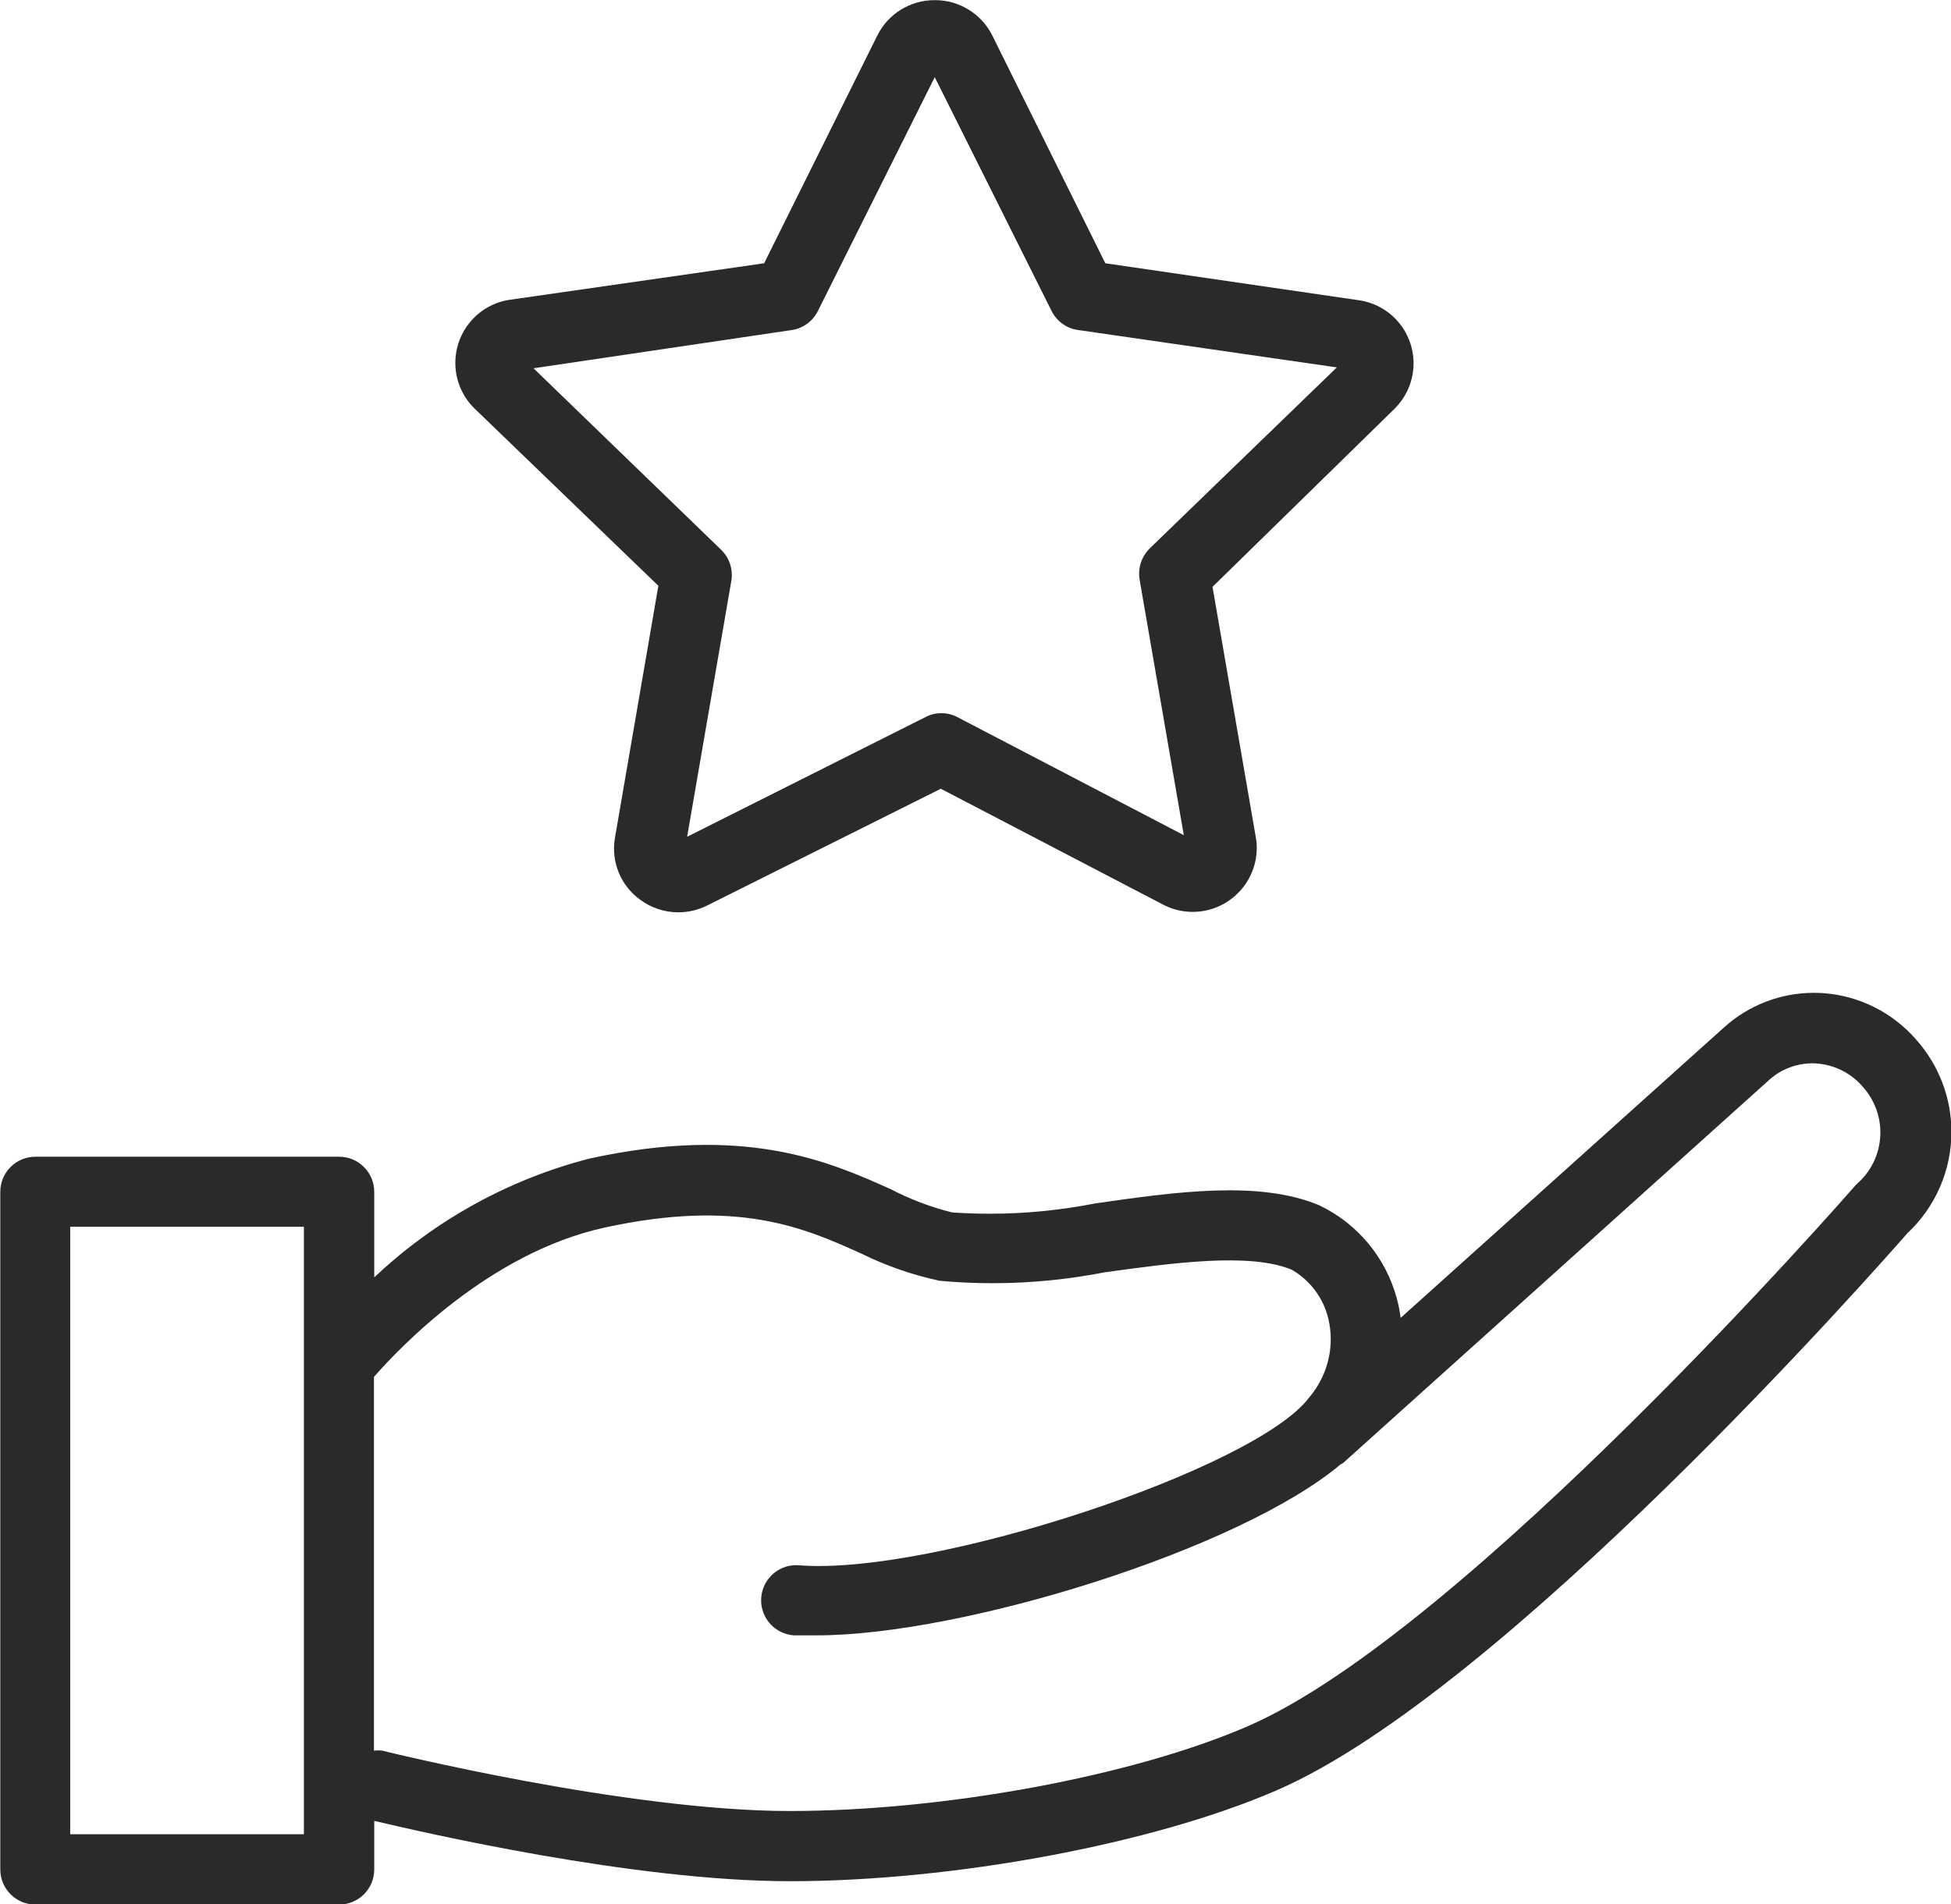 <?xml version="1.0" encoding="UTF-8"?> <svg xmlns="http://www.w3.org/2000/svg" xmlns:xlink="http://www.w3.org/1999/xlink" xmlns:xodm="http://www.corel.com/coreldraw/odm/2003" xml:space="preserve" width="22.09mm" height="21.563mm" version="1.1" style="shape-rendering:geometricPrecision; text-rendering:geometricPrecision; image-rendering:optimizeQuality; fill-rule:evenodd; clip-rule:evenodd" viewBox="0 0 134.5 131.29"> <defs> <style type="text/css"> .fil0 {fill:#2B2A29} </style> </defs> <g id="Слой_x0020_1">  <g id="_890030592"> <path class="fil0" d="M45.39 40.37l-2.98 17.3c-0.05,0.27 -0.08,0.55 -0.08,0.83 0,1.39 0.66,2.7 1.79,3.52 0.76,0.57 1.69,0.88 2.64,0.88 0.69,0 1.37,-0.16 1.99,-0.47l16.11 -8.05 15.27 7.96c0.64,0.35 1.36,0.53 2.09,0.53 2.44,0 4.42,-1.98 4.42,-4.42 0,-0.25 -0.02,-0.51 -0.07,-0.75l-2.98 -17.24 12.53 -12.26c0.85,-0.83 1.33,-1.97 1.33,-3.15 0,-2.18 -1.6,-4.04 -3.77,-4.35l-17.48 -2.55 -7.8 -15.72c-0.75,-1.48 -2.27,-2.42 -3.92,-2.42 -0.01,0 -0.02,0 -0.04,0 -0.01,0 -0.01,0 -0.02,0 -1.66,0 -3.18,0.93 -3.93,2.42l-7.81 15.72 -17.48 2.51c-2.18,0.29 -3.81,2.16 -3.81,4.36 0,1.2 0.49,2.35 1.36,3.18l12.63 12.18 0 -0zm9.23 -17.62c0.77,-0.13 1.43,-0.62 1.77,-1.32l8.05 -16.11 8.05 16.11c0.35,0.71 1.03,1.21 1.82,1.32l17.85 2.58 -12.89 12.47c-0.47,0.46 -0.74,1.09 -0.74,1.74 0,0.14 0.01,0.27 0.03,0.4l3.05 17.64 -15.61 -8.14c-0.34,-0.18 -0.72,-0.27 -1.1,-0.27 -0.38,0 -0.76,0.09 -1.1,0.27l-16.43 8.25 3.06 -17.72c0.02,-0.11 0.02,-0.22 0.02,-0.33 0,-0.68 -0.28,-1.32 -0.78,-1.78l-12.89 -12.47 17.83 -2.64 -0 0zm77.49 48.94c-1.63,-1.89 -3.96,-3.05 -6.44,-3.22 -0.21,-0.01 -0.42,-0.02 -0.63,-0.02 -2.28,0 -4.48,0.85 -6.17,2.37l-22.31 20.04c-0.06,-0.44 -0.14,-0.89 -0.26,-1.32 -0.76,-2.83 -2.71,-5.18 -5.35,-6.44 -4.14,-1.74 -9.89,-0.93 -15.45,-0.13 -2.39,0.47 -4.82,0.71 -7.25,0.71 -0.87,0 -1.76,-0.03 -2.62,-0.09 -1.47,-0.37 -2.9,-0.91 -4.24,-1.61 -4.22,-1.89 -10,-4.46 -20.76,-2.1 -5.55,1.43 -10.66,4.25 -14.83,8.19l-0 -5.9c0,-1.33 -1.08,-2.42 -2.42,-2.42l-20.94 0c-1.33,0 -2.42,1.08 -2.42,2.42l0 46.72c0,1.33 1.08,2.42 2.42,2.42l20.94 0c1.33,0 2.42,-1.08 2.42,-2.42l0 -3.35c3.22,0.76 17.85,4.16 28.66,4.16 11.28,0 25.07,-2.58 33.56,-6.27 15.64,-6.78 41.4,-36.05 43.49,-38.42 1.92,-1.8 3.02,-4.33 3.02,-6.97 0,-2.33 -0.86,-4.59 -2.41,-6.34l0 0 0.01 0zm-111.16 54.77l-16.11 0 0 -41.88 16.11 0 0 41.88zm107.19 -44.96l-0.23 0.23c-0.27,0.31 -26.89,30.78 -41.88,37.28 -7.89,3.43 -20.91,5.85 -31.59,5.85 -11.28,0 -27.92,-4.12 -28.08,-4.16 -0.09,-0.01 -0.19,-0.02 -0.29,-0.02 -0.1,0 -0.19,0.01 -0.29,0.02l0 -25.77c1.76,-2.01 7.96,-8.55 15.88,-10.29 9.21,-2.01 13.76,0 17.72,1.79 1.71,0.84 3.52,1.47 5.38,1.87 1.22,0.12 2.47,0.17 3.71,0.17 2.58,0 5.16,-0.26 7.69,-0.75 4.69,-0.65 10,-1.38 12.89,-0.18 1.25,0.72 2.16,1.92 2.51,3.32 0.12,0.48 0.18,0.98 0.18,1.47 0,1.47 -0.53,2.89 -1.48,4.01 -3.67,4.93 -26.02,12.31 -35.18,11.58 -0.06,-0 -0.12,-0.01 -0.19,-0.01 -1.34,0 -2.42,1.09 -2.42,2.42 0,1.27 0.98,2.32 2.24,2.42l1.61 0c10,0 29.11,-5.9 36.1,-11.79l0.18 -0.1 29.38 -26.42c0.82,-0.73 1.88,-1.13 2.98,-1.13 0.08,0 0.16,0 0.24,0.01 1.25,0.08 2.41,0.66 3.22,1.61 0.78,0.87 1.21,1.99 1.21,3.15 0,1.3 -0.54,2.55 -1.49,3.43l0 0 -0 -0z"></path> </g> </g> </svg> 